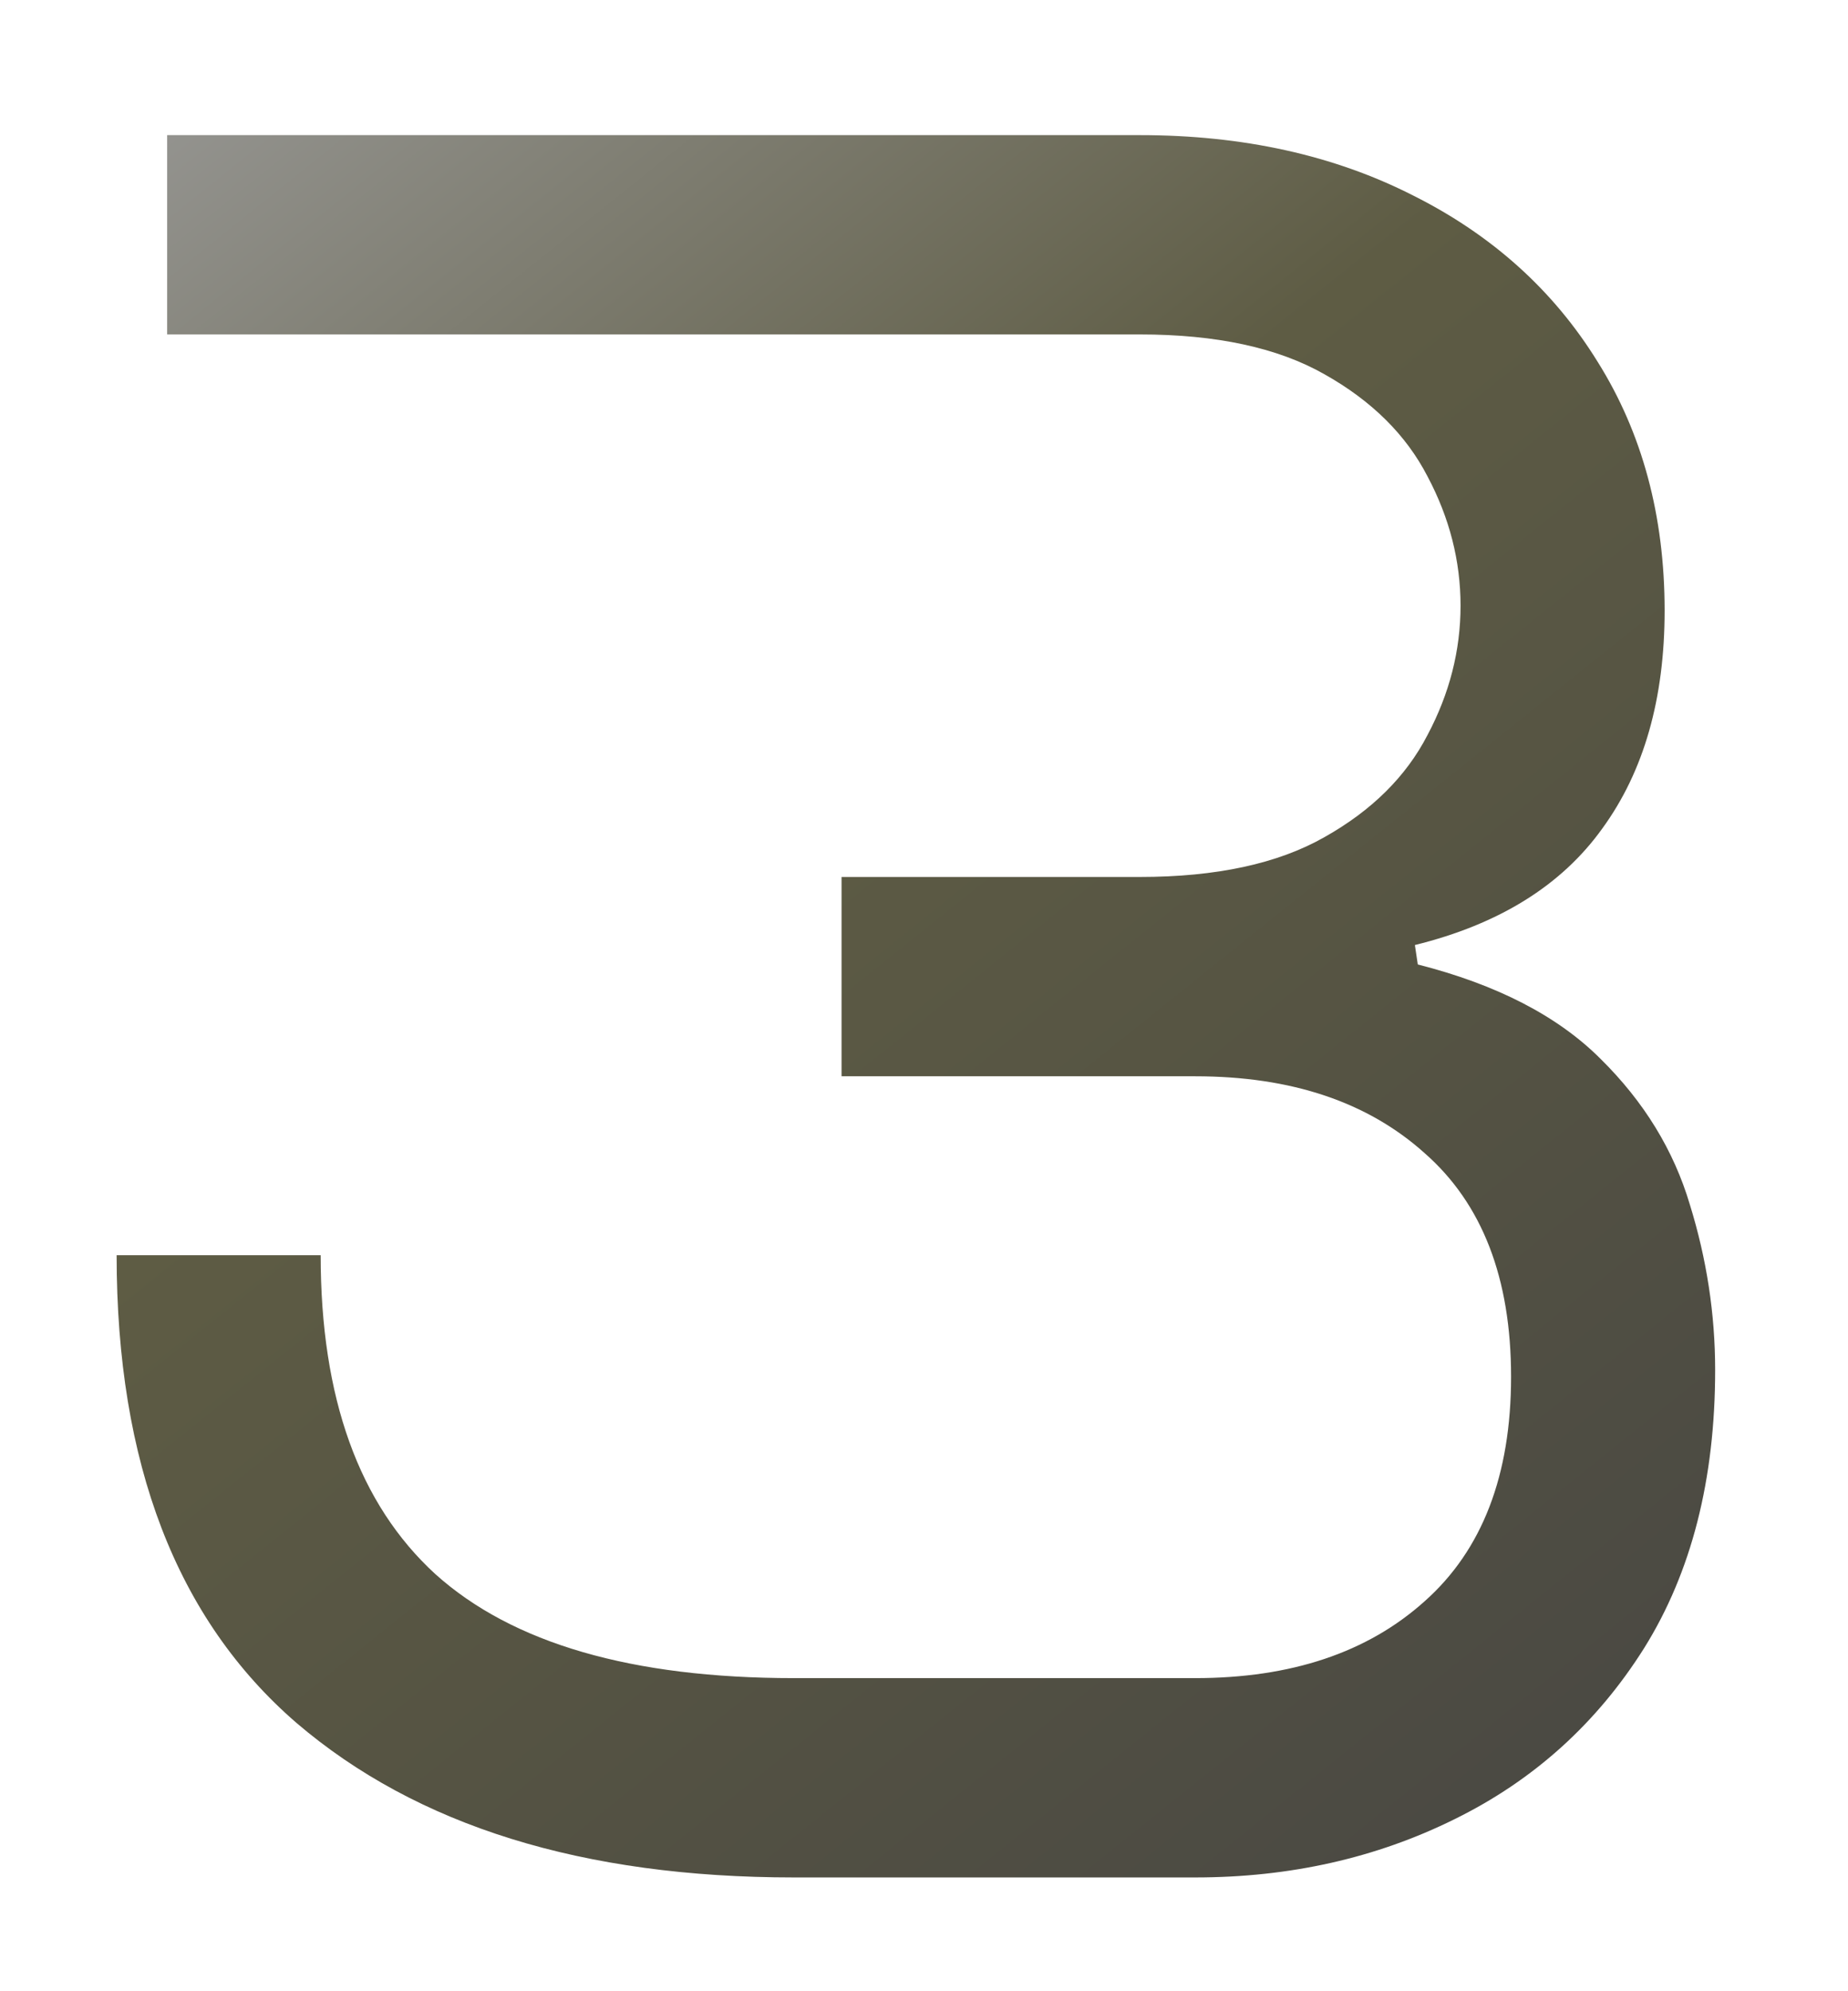 <?xml version="1.0" encoding="UTF-8"?> <svg xmlns="http://www.w3.org/2000/svg" width="65" height="70" viewBox="0 0 65 70" fill="none"><g filter="url(#filter0_d_207_1014)"><path d="M27.925 62C20.496 62 14.663 60.188 10.425 56.565C6.209 52.92 4.102 47.44 4.102 40.125H11.279C11.279 45.138 12.624 48.875 15.312 51.336C18.024 53.774 22.228 54.993 27.925 54.993H42.041C45.413 54.993 48.102 54.093 50.107 52.293C52.135 50.493 53.149 47.861 53.149 44.398C53.149 40.934 52.135 38.313 50.107 36.536C48.102 34.736 45.413 33.836 42.041 33.836H29.6V26.829H40.093C42.782 26.829 44.946 26.362 46.587 25.428C48.25 24.494 49.458 23.297 50.21 21.839C50.985 20.381 51.372 18.865 51.372 17.293C51.372 15.721 50.985 14.205 50.21 12.747C49.458 11.289 48.25 10.092 46.587 9.158C44.946 8.224 42.782 7.757 40.093 7.757H5.879V0.75H40.093C43.716 0.75 46.917 1.456 49.697 2.869C52.477 4.259 54.642 6.207 56.191 8.714C57.764 11.22 58.55 14.137 58.55 17.464C58.55 20.563 57.821 23.115 56.362 25.12C54.927 27.125 52.728 28.492 49.766 29.222L49.868 29.905C52.648 30.612 54.79 31.717 56.294 33.221C57.821 34.725 58.869 36.434 59.438 38.348C60.031 40.262 60.327 42.199 60.327 44.158C60.327 48.009 59.495 51.268 57.832 53.934C56.169 56.577 53.947 58.582 51.167 59.949C48.41 61.316 45.368 62 42.041 62H27.925Z" fill="url(#paint0_linear_207_1014)"></path></g><defs><filter id="filter0_d_207_1014" x="0.102" y="0.75" width="64.226" height="69.25" filterUnits="userSpaceOnUse" color-interpolation-filters="sRGB"><feFlood flood-opacity="0" result="BackgroundImageFix"></feFlood><feColorMatrix in="SourceAlpha" type="matrix" values="0 0 0 0 0 0 0 0 0 0 0 0 0 0 0 0 0 0 127 0" result="hardAlpha"></feColorMatrix><feOffset dy="4"></feOffset><feGaussianBlur stdDeviation="2"></feGaussianBlur><feComposite in2="hardAlpha" operator="out"></feComposite><feColorMatrix type="matrix" values="0 0 0 0 0 0 0 0 0 0 0 0 0 0 0 0 0 0 0.25 0"></feColorMatrix><feBlend mode="normal" in2="BackgroundImageFix" result="effect1_dropShadow_207_1014"></feBlend><feBlend mode="normal" in="SourceGraphic" in2="effect1_dropShadow_207_1014" result="shape"></feBlend></filter><linearGradient id="paint0_linear_207_1014" x1="8.57" y1="-10" x2="71.232" y2="68.241" gradientUnits="userSpaceOnUse"><stop stop-color="#9F9F9F"></stop><stop offset="0.365" stop-color="#5E5C44"></stop><stop offset="1" stop-color="#434242"></stop></linearGradient></defs></svg> 